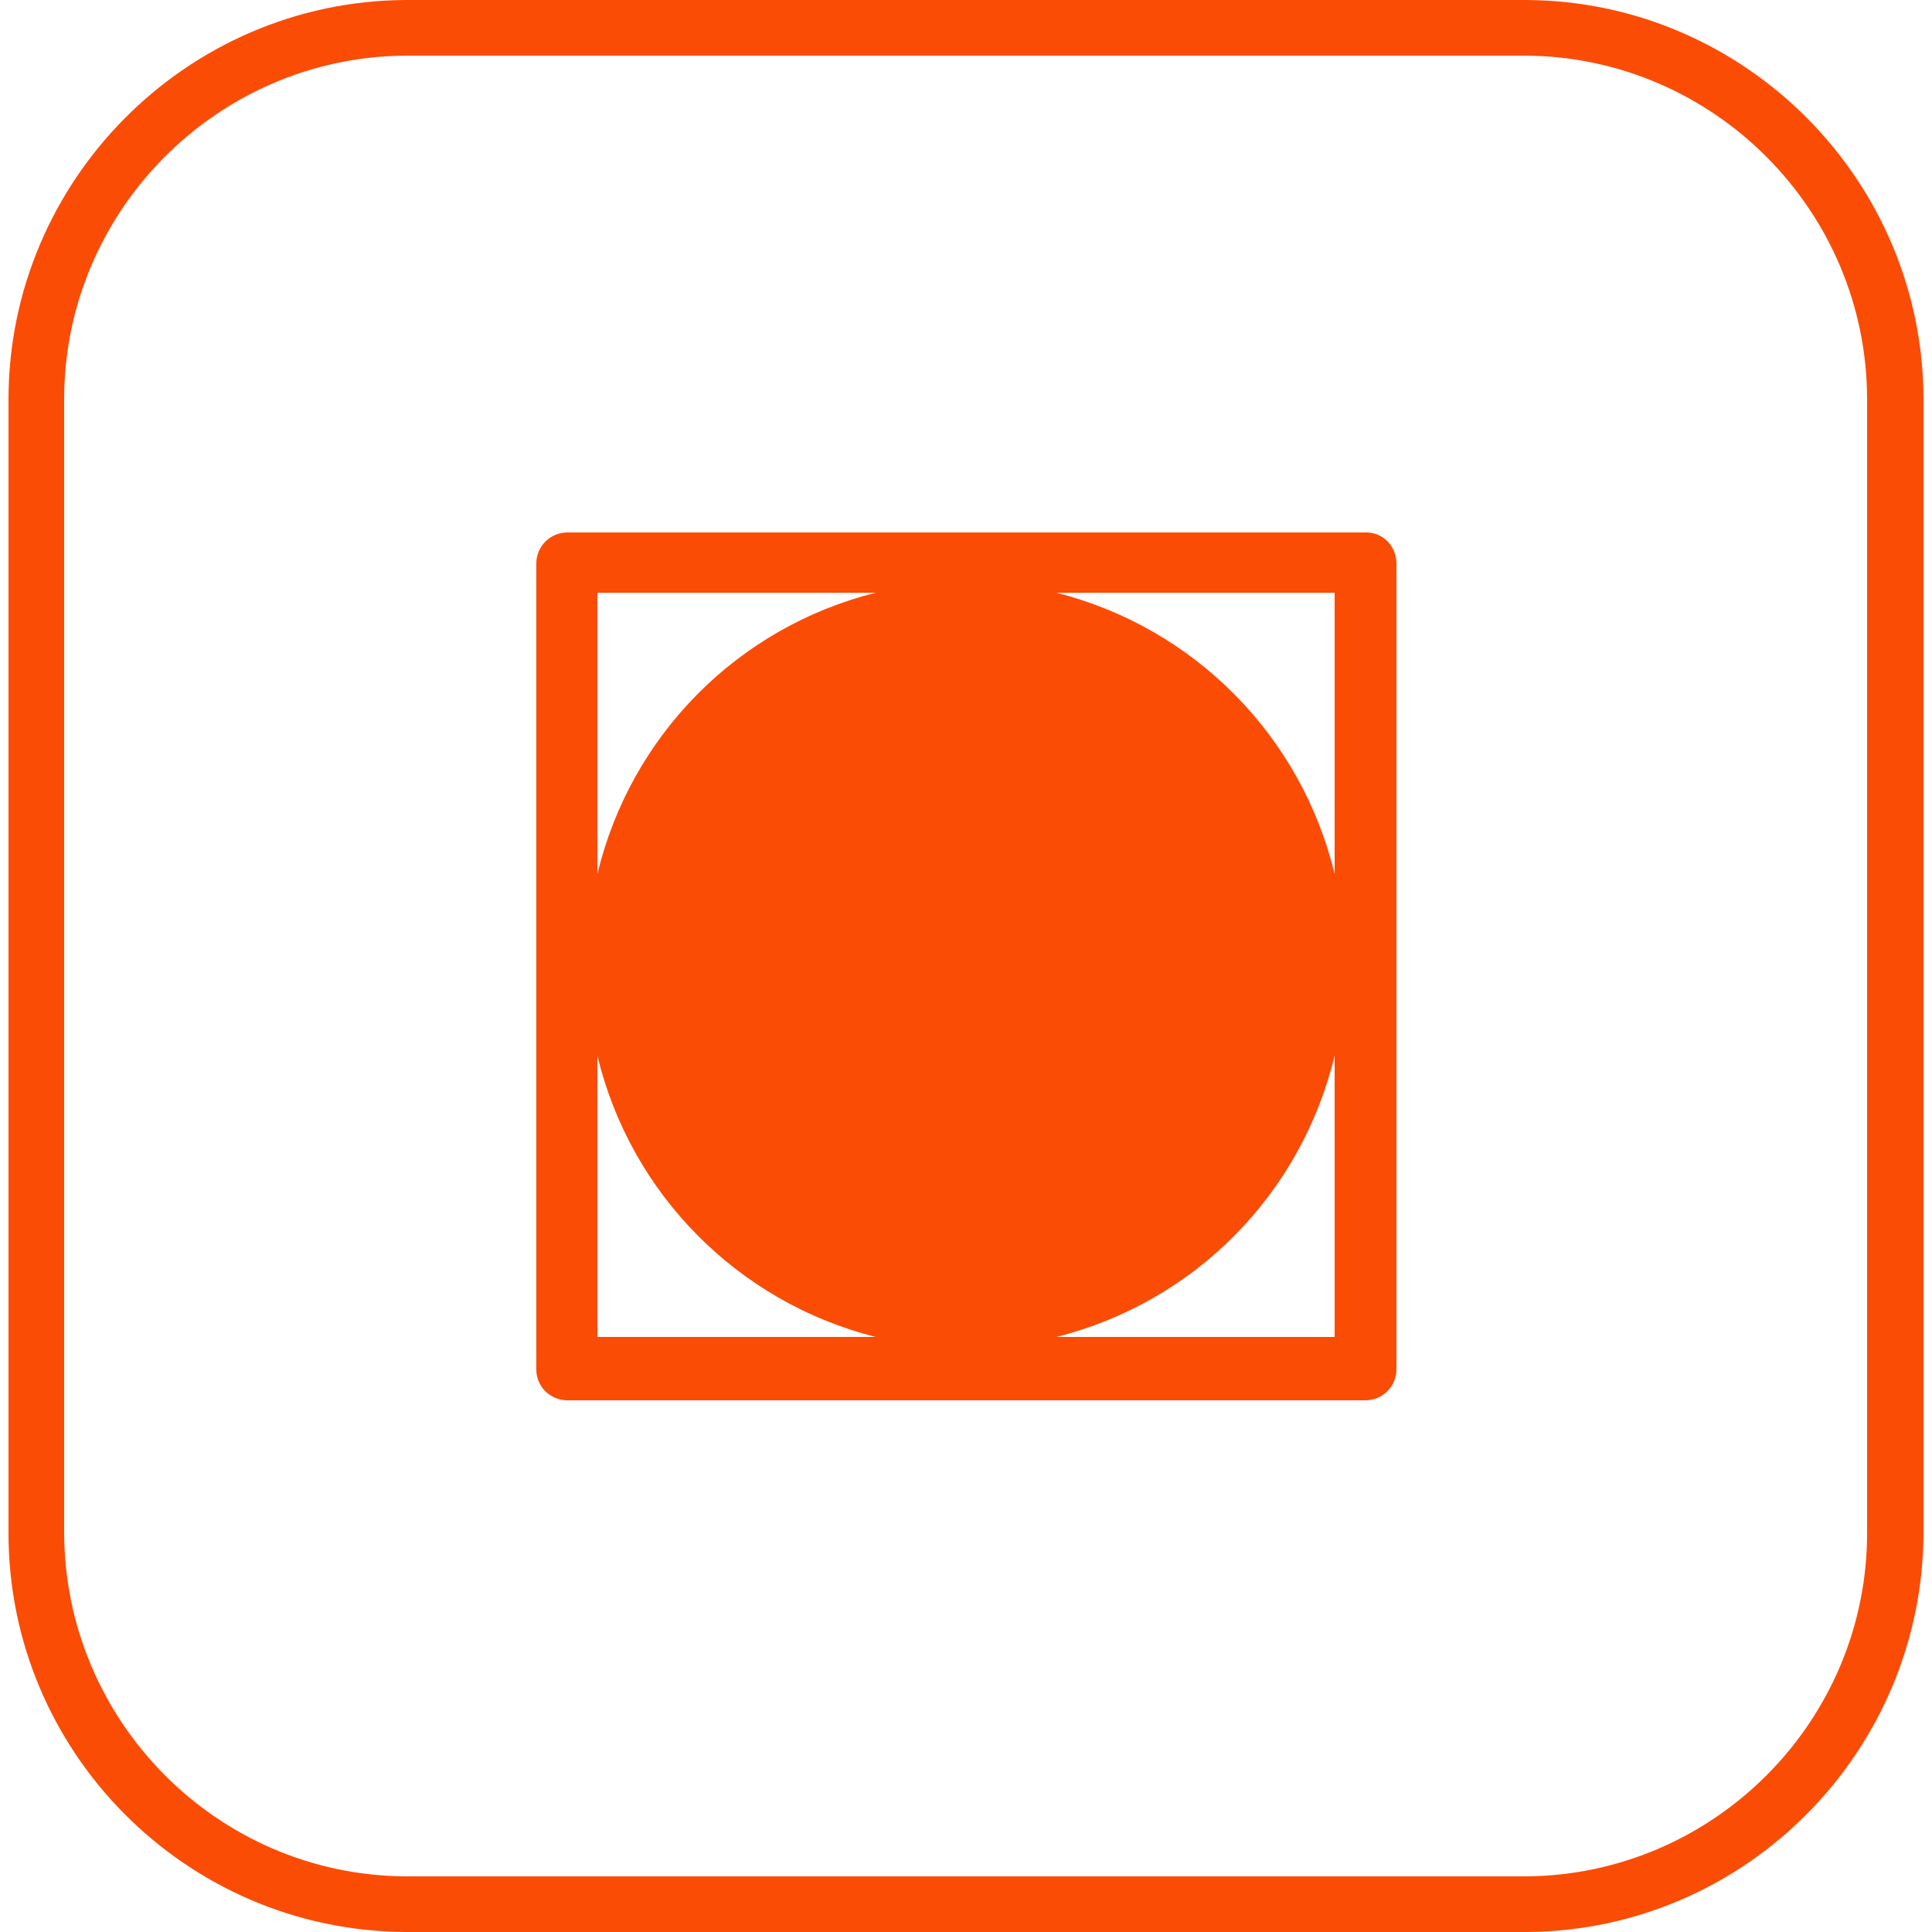 <?xml version="1.0" encoding="UTF-8"?>
<svg id="Layer_1" xmlns="http://www.w3.org/2000/svg" version="1.1" viewBox="0 0 250 250">
  <!-- Generator: Adobe Illustrator 30.0.0, SVG Export Plug-In . SVG Version: 2.1.1 Build 123)  -->
  <defs>
    <style>
      .st0 {
        fill: #fb4c06;
      }
    </style>
  </defs>
  <g id="Layer_2">
    <g id="Layer_1_copy">
      <path class="st0" d="M197.6,250H52.4c-28.4-.2-51.4-23.4-51.3-51.8V51.7C1.1,23.4,24.1.2,52.4,0h145.2c28.3.2,51.3,23.4,51.3,51.7v146.5c0,28.3-22.9,51.6-51.3,51.8h0ZM197.5,7.2H52.4c-24.3.2-44.1,20.1-44.1,44.5v146.5c0,24.4,19.7,44.4,44.1,44.6h145.1c24.4-.2,44.2-20.2,44.1-44.6V51.7c0-24.4-19.8-44.3-44.1-44.5Z"/>
      <path class="st0" d="M69.4,72.9v104.3c0,2.2,1.7,3.9,3.9,4h103.4c2.2,0,4-1.8,4-4,0,0,0,0,0,0v-104.3c0-2.2-1.7-4-3.9-4,0,0,0,0,0,0h-103.4c-2.2,0-4,1.8-4,4h0M172.7,173h-36c17.9-4.5,31.7-18.5,36-36.4v36.4ZM172.7,76.7v36.4c-4.3-17.9-18.2-31.9-36-36.4h36ZM77.3,76.7h36c-17.9,4.5-31.7,18.5-36,36.4v-36.4ZM77.3,136.6c4.3,17.9,18.2,31.9,36,36.4h-36v-36.4Z"/>
    </g>
  </g>
</svg>